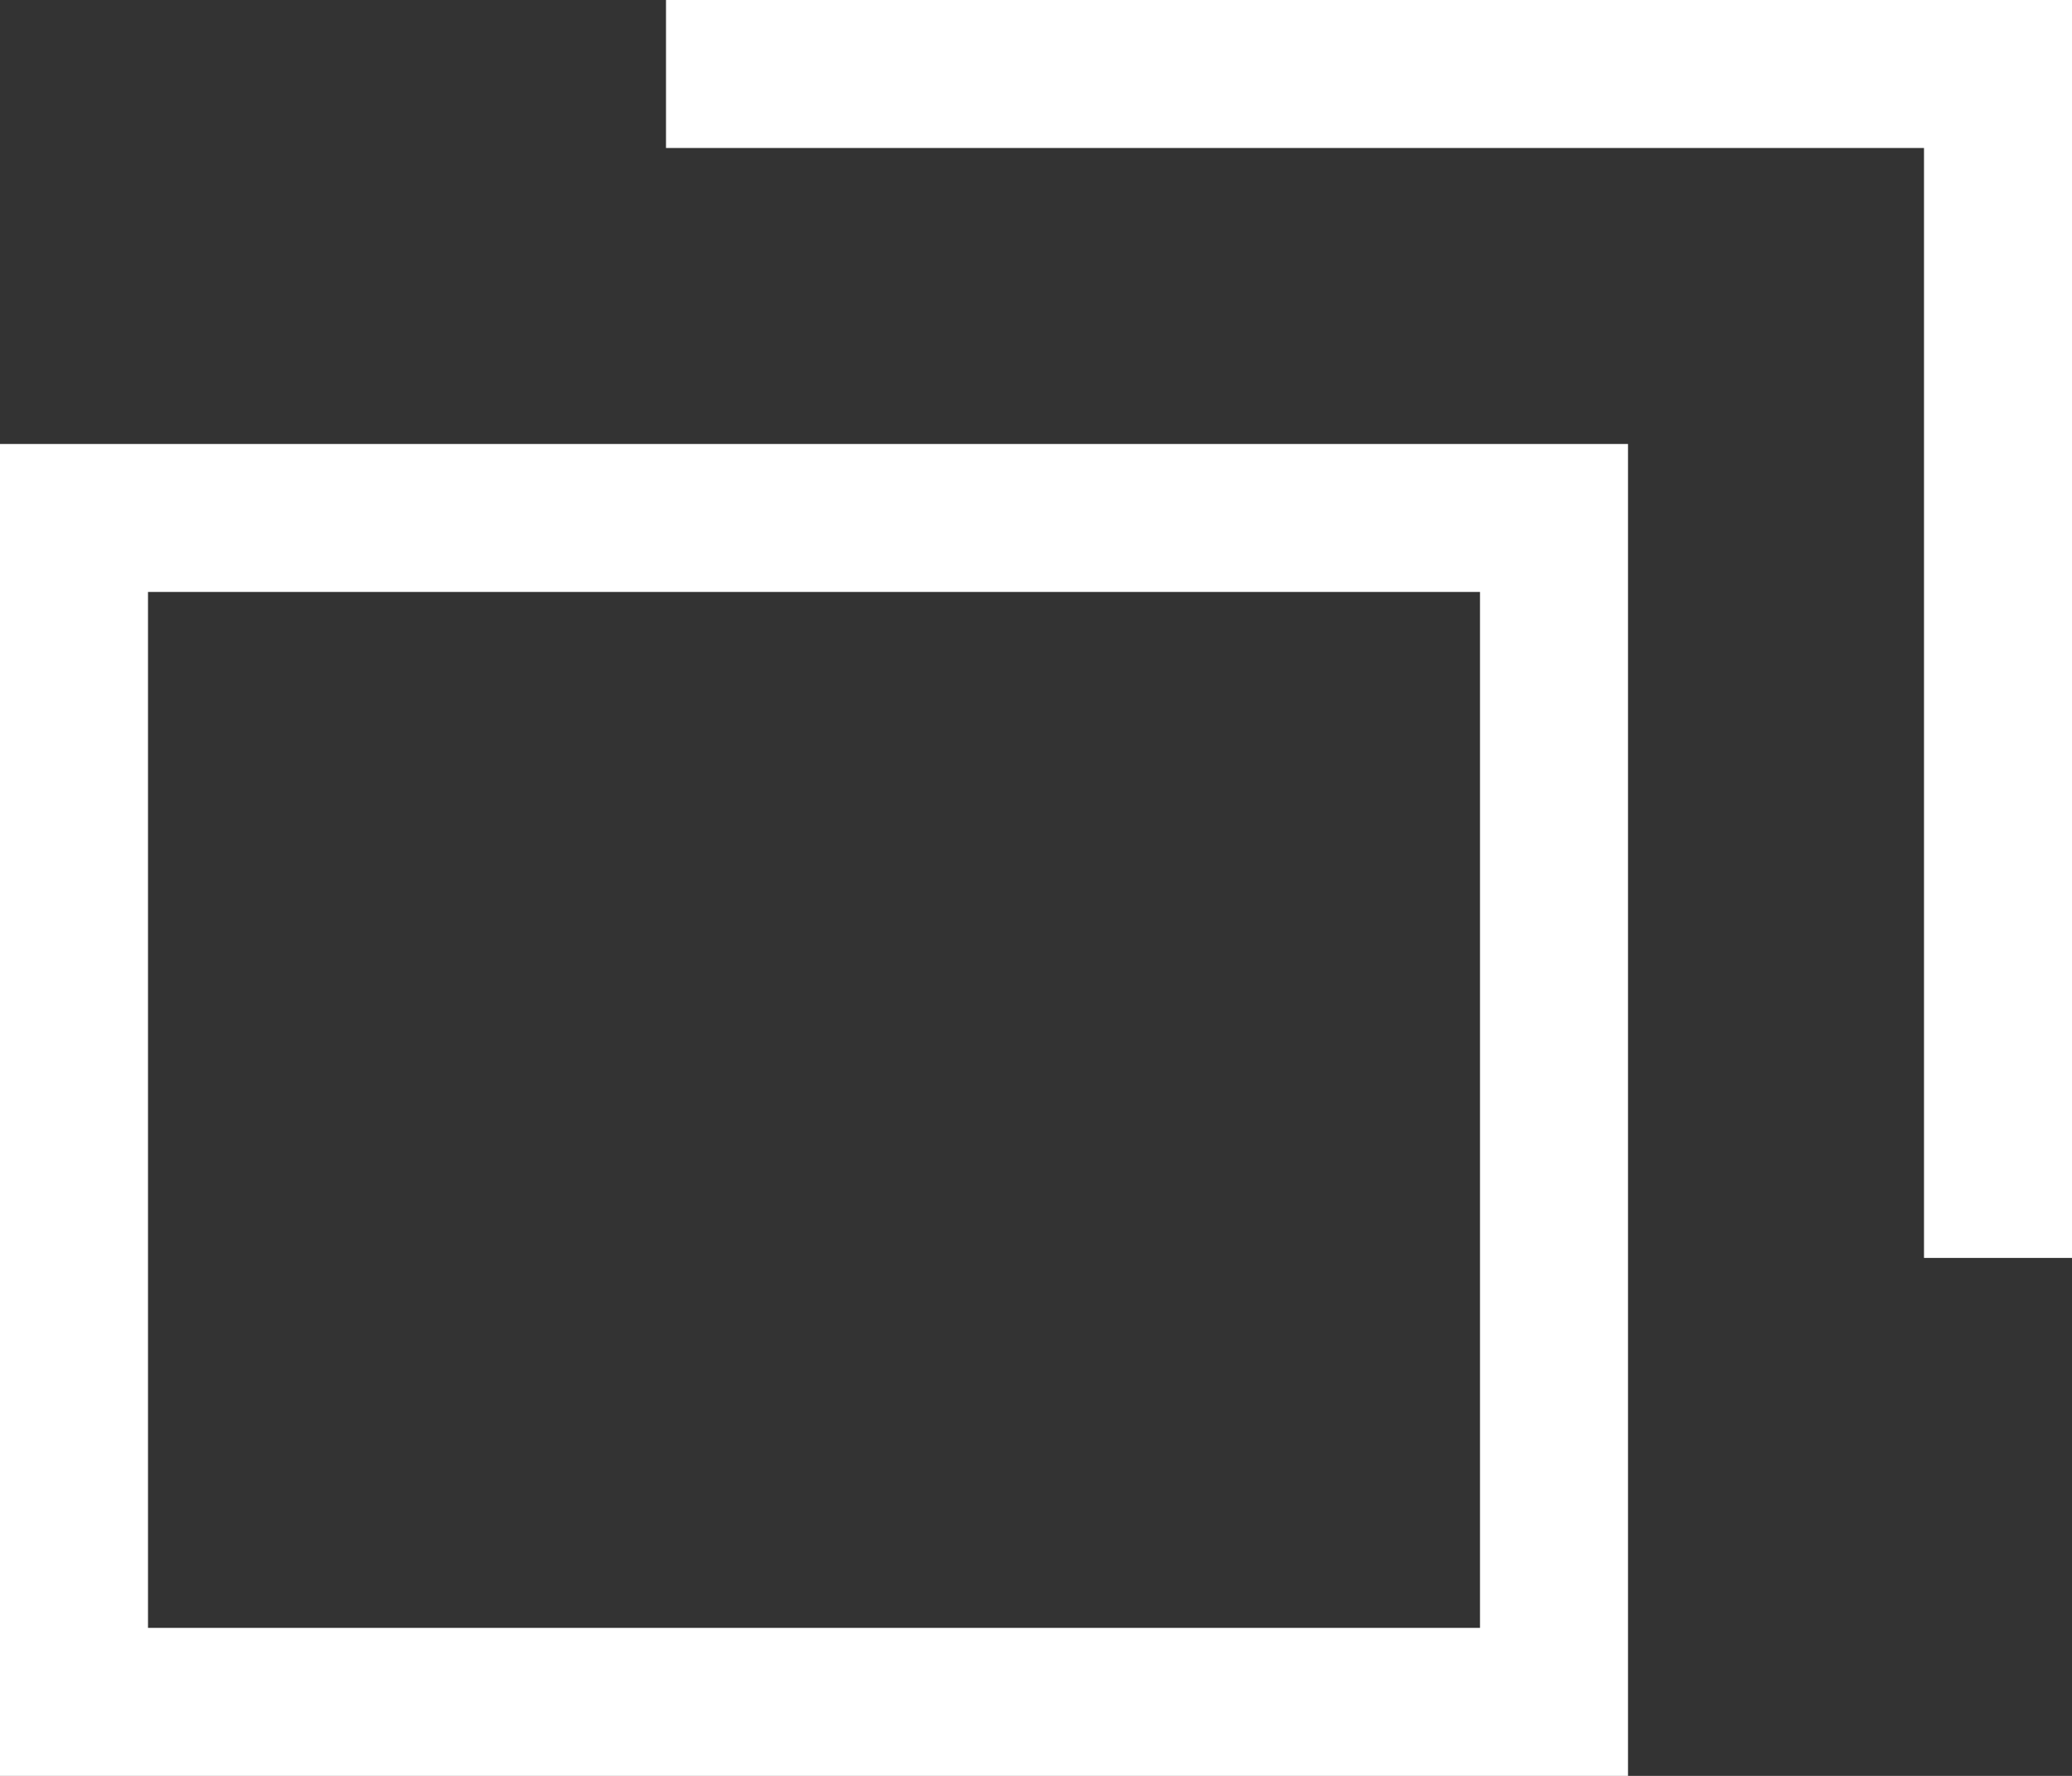 <svg height="12" viewBox="0 0 14 12" width="14" xmlns="http://www.w3.org/2000/svg"><rect x="0" y="0" width="14" height="12" fill="#333333" stroke="none"/><g fill="none" stroke="#fff"><path d="m.5 3.5h10v8h-10z"/><path d="m4.5.5h9v8"/></g></svg>